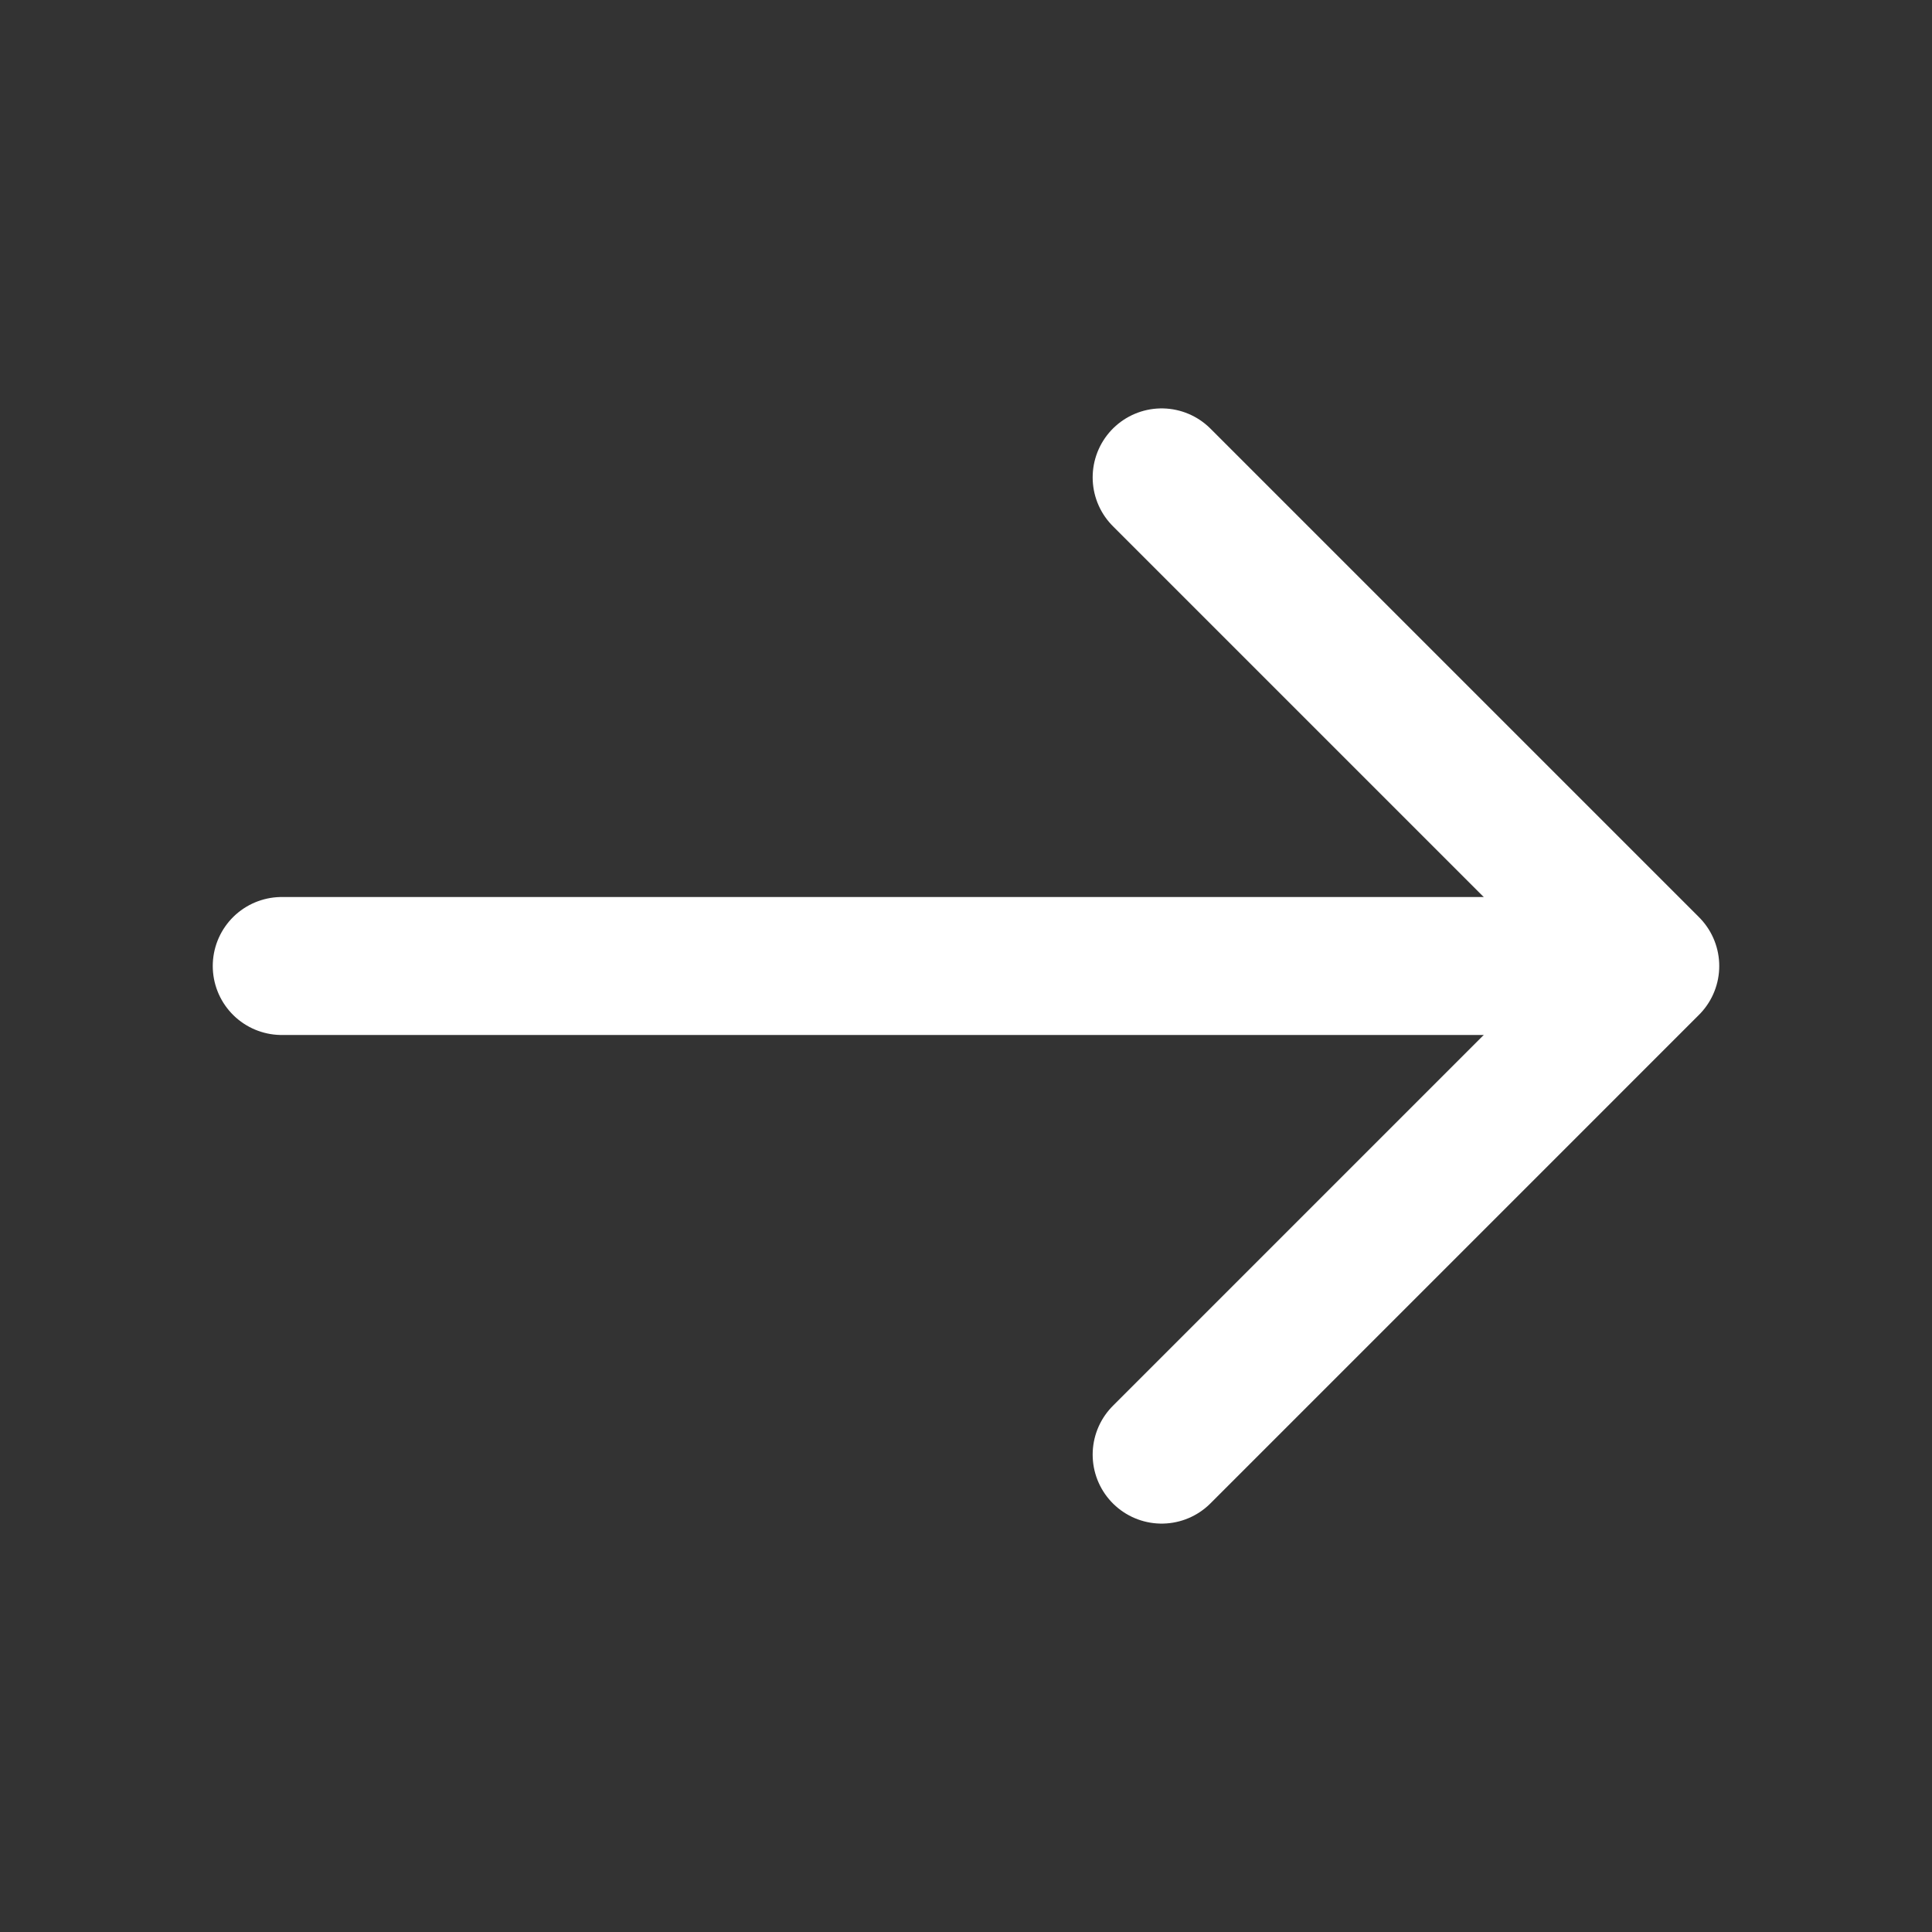 <svg xmlns="http://www.w3.org/2000/svg" width="21.004" height="21.004" viewBox="0 0 21.004 21.004">
  <rect x="0" y="0" width="21.004" height="21.004" fill="#333333" stroke="none"/>
  <g id="vuesax_linear_arrow-right" data-name="vuesax/linear/arrow-right" transform="translate(-620 -188)">
    <g id="arrow-right" transform="translate(620 188)">
      <path id="Vector" d="M0,0,5.312,5.312,0,10.624" transform="translate(12.629 5.19)" fill="none" stroke="#fff" stroke-linecap="round" stroke-linejoin="round" stroke-width="1.5"/>
      <path id="Vector-2" data-name="Vector" d="M0,0H14.729" transform="translate(3.063 10.502)" fill="none" stroke="#fff" stroke-linecap="round" stroke-linejoin="round" stroke-width="1.5"/>
      <path id="Vector-3" data-name="Vector" d="M0,0H21V21H0Z" transform="translate(21.004 21.004) rotate(180)" fill="none" opacity="0"/>
    </g>
  </g>
</svg>
